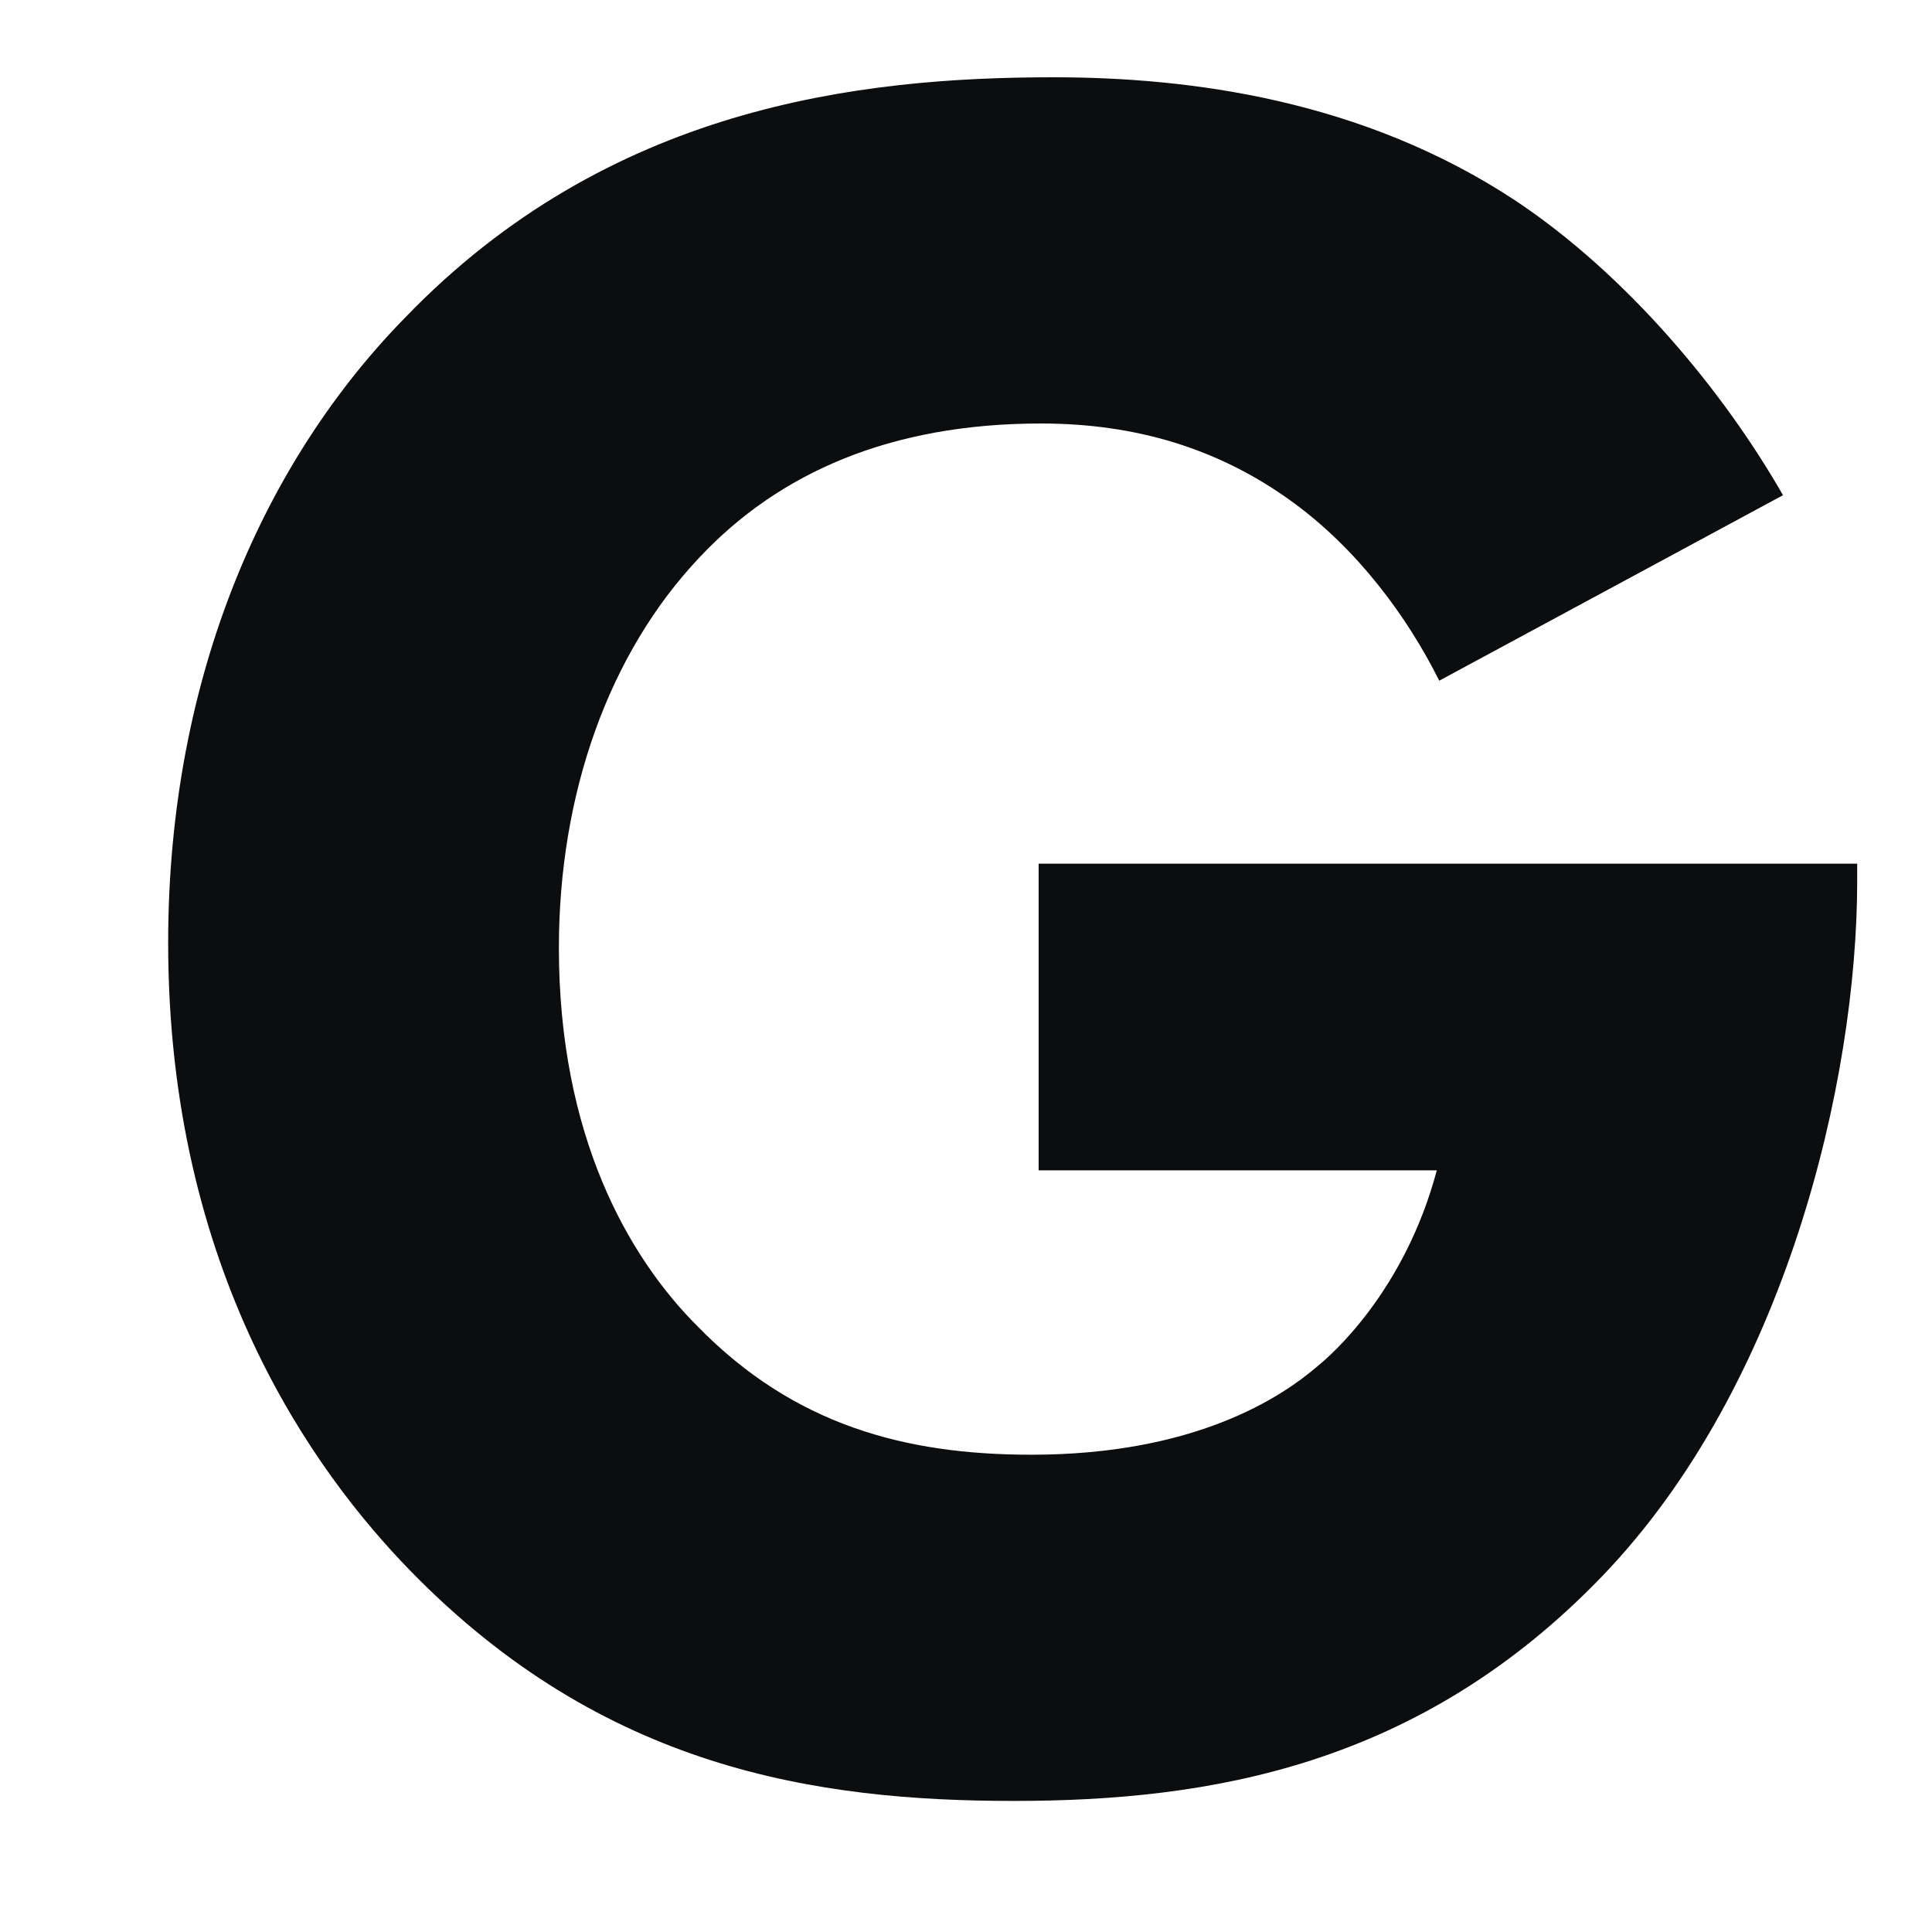 <?xml version="1.0" encoding="UTF-8"?> <svg xmlns="http://www.w3.org/2000/svg" width="25" height="25" viewBox="0 0 25 25" fill="none"><g clip-path="url(#clip0_205_331)"><path d="M13.44 15.144V11.176H24.032V11.4C24.032 13.992 23.104 17.928 20.736 20.392C18.368 22.856 15.648 23.304 13.12 23.304C10.56 23.304 7.808 22.888 5.312 20.328C4.064 19.048 2.176 16.456 2.176 12.2C2.176 8.712 3.456 5.928 5.248 4.104C7.872 1.384 11.104 1 13.632 1C15.392 1 17.632 1.288 19.616 2.6C21.056 3.56 22.304 5.064 23.072 6.408L18.624 8.808C18.208 7.976 17.568 7.112 16.736 6.504C15.776 5.8 14.688 5.48 13.472 5.48C11.52 5.48 10.08 6.12 9.056 7.208C7.872 8.456 7.232 10.28 7.232 12.264C7.232 14.696 8.128 16.264 9.024 17.16C10.272 18.44 11.712 18.824 13.344 18.824C15.456 18.824 16.576 18.088 17.056 17.672C17.216 17.544 18.176 16.712 18.592 15.144H13.44Z" fill="#0C0D0F"></path><path d="M38.099 10.152V8.552H42.707V22.824H38.099V21.096C36.851 23.016 35.059 23.304 33.875 23.304C31.827 23.304 30.099 22.792 28.531 21.128C27.027 19.528 26.451 17.672 26.451 15.784C26.451 13.384 27.347 11.336 28.659 10.024C29.907 8.776 31.635 8.072 33.619 8.072C34.835 8.072 36.787 8.36 38.099 10.152ZM34.771 12.04C33.779 12.04 32.851 12.456 32.243 13.064C31.763 13.544 31.187 14.376 31.187 15.656C31.187 16.936 31.731 17.768 32.147 18.216C32.787 18.888 33.779 19.336 34.867 19.336C35.795 19.336 36.659 18.952 37.267 18.344C37.875 17.768 38.387 16.872 38.387 15.656C38.387 14.632 38.003 13.672 37.331 13.032C36.627 12.36 35.603 12.04 34.771 12.04Z" fill="#0C0D0F"></path><path d="M46.28 22.824V8.552H50.888V10.792C51.304 9.992 51.944 9.256 52.68 8.808C53.448 8.328 54.248 8.2 55.144 8.2C55.72 8.2 56.136 8.264 56.648 8.424L56.392 12.744C55.784 12.424 55.112 12.232 54.312 12.232C53.32 12.232 52.584 12.584 52.008 13.192C50.984 14.28 50.888 15.816 50.888 17.032V22.824H46.28Z" fill="#0C0D0F"></path><path d="M58.562 22.824V8.552H63.169V10.792C63.586 9.992 64.225 9.256 64.962 8.808C65.73 8.328 66.529 8.2 67.425 8.2C68.001 8.2 68.418 8.264 68.93 8.424L68.674 12.744C68.066 12.424 67.394 12.232 66.594 12.232C65.602 12.232 64.865 12.584 64.29 13.192C63.266 14.28 63.169 15.816 63.169 17.032V22.824H58.562Z" fill="#0C0D0F"></path><path d="M74.502 13.736H80.742C80.71 13.608 80.486 12.712 79.814 12.072C79.302 11.592 78.566 11.272 77.638 11.272C76.454 11.272 75.75 11.752 75.302 12.2C74.95 12.584 74.63 13.096 74.502 13.736ZM84.998 16.008V16.488H74.342C74.342 17.256 74.63 18.28 75.206 18.92C75.91 19.688 76.87 19.816 77.574 19.816C78.246 19.816 78.95 19.688 79.43 19.4C79.494 19.368 80.038 19.016 80.422 18.216L84.774 18.664C84.134 20.68 82.854 21.736 82.022 22.248C80.646 23.08 79.11 23.304 77.51 23.304C75.366 23.304 73.478 22.92 71.814 21.256C70.566 20.008 69.67 18.12 69.67 15.752C69.67 13.704 70.406 11.592 71.846 10.12C73.574 8.392 75.718 8.072 77.318 8.072C78.918 8.072 81.222 8.36 82.982 10.216C84.678 12.008 84.998 14.248 84.998 16.008Z" fill="#0C0D0F"></path><path d="M95.458 12.264H92.61V22.824H88.002V12.264H86.402V8.552H88.002V3.944H92.61V8.552H95.458V12.264Z" fill="#0C0D0F"></path><path d="M106.052 12.264H103.204V22.824H98.596V12.264H96.996V8.552H98.596V3.944H103.204V8.552H106.052V12.264Z" fill="#0C0D0F"></path><path d="M6.848 30.48H11.776V45.008C11.776 46.608 11.68 48.976 9.92 50.704C8.512 52.112 6.784 52.304 5.408 52.304C4.256 52.304 3.136 52.208 2.016 51.536C1.344 51.12 0.544 50.416 0 49.744L3.072 46.288C3.264 46.672 3.584 47.216 3.84 47.472C4.192 47.824 4.576 47.952 5.056 47.952C5.472 47.952 5.856 47.856 6.208 47.504C6.816 46.896 6.848 45.872 6.848 44.976V30.48Z" fill="#0C0D0F"></path><path d="M31.969 44.688C31.969 46.512 31.265 48.56 29.825 50C28.545 51.28 26.369 52.304 23.585 52.304C20.801 52.304 18.625 51.28 17.345 50C15.905 48.56 15.201 46.512 15.201 44.688C15.201 42.864 15.905 40.816 17.345 39.376C18.625 38.096 20.801 37.072 23.585 37.072C26.369 37.072 28.545 38.096 29.825 39.376C31.265 40.816 31.969 42.864 31.969 44.688ZM23.585 40.976C22.529 40.976 21.665 41.328 20.993 42C20.321 42.672 19.937 43.536 19.937 44.688C19.937 46 20.449 46.832 20.993 47.376C21.569 47.952 22.401 48.4 23.617 48.4C24.641 48.4 25.505 48.048 26.177 47.376C26.849 46.704 27.233 45.84 27.233 44.688C27.233 43.536 26.849 42.672 26.177 42C25.505 41.328 24.641 40.976 23.585 40.976Z" fill="#0C0D0F"></path><path d="M34.971 51.824V28.496H39.579V39.248C40.155 38.544 40.763 38.064 41.307 37.776C42.267 37.264 43.067 37.168 44.091 37.168C45.211 37.168 46.875 37.328 48.123 38.608C49.435 39.92 49.531 41.68 49.531 42.768V51.824H44.923V44.496C44.923 43.504 44.891 42.352 44.155 41.648C43.739 41.232 43.035 41.008 42.363 41.008C41.371 41.008 40.795 41.456 40.539 41.712C39.611 42.608 39.579 43.984 39.579 44.688V51.824H34.971Z" fill="#0C0D0F"></path><path d="M53.124 51.824V37.552H57.732V39.248C59.14 37.456 60.804 37.168 62.148 37.168C63.396 37.168 65.028 37.392 66.244 38.608C67.588 39.952 67.684 41.648 67.684 42.8V51.824H63.076V44.496C63.076 43.568 63.044 42.384 62.308 41.648C61.956 41.296 61.38 41.008 60.548 41.008C59.588 41.008 58.98 41.392 58.628 41.776C57.86 42.544 57.732 43.568 57.732 44.496V51.824H53.124Z" fill="#0C0D0F"></path><path d="M81.496 38.288L79.672 41.2C78.969 40.784 78.04 40.4 77.144 40.4C76.665 40.4 76.121 40.528 75.832 40.816C75.672 40.976 75.544 41.232 75.544 41.456C75.544 41.776 75.769 41.968 75.993 42.096C76.312 42.288 76.793 42.384 77.368 42.576L78.585 42.96C79.385 43.216 80.216 43.536 80.953 44.208C81.784 44.976 82.073 45.84 82.073 46.928C82.073 48.816 81.24 50.032 80.6 50.672C79.192 52.08 77.465 52.304 75.96 52.304C74.04 52.304 71.96 51.888 70.105 50.256L72.056 47.152C72.504 47.536 73.144 47.984 73.624 48.208C74.264 48.528 74.936 48.656 75.544 48.656C75.832 48.656 76.569 48.656 76.984 48.336C77.272 48.112 77.465 47.76 77.465 47.408C77.465 47.152 77.368 46.832 76.953 46.576C76.632 46.384 76.216 46.256 75.544 46.064L74.392 45.712C73.561 45.456 72.697 45.008 72.088 44.4C71.416 43.696 71.064 42.896 71.064 41.808C71.064 40.432 71.609 39.28 72.441 38.512C73.721 37.328 75.448 37.072 76.76 37.072C78.873 37.072 80.344 37.616 81.496 38.288Z" fill="#0C0D0F"></path><path d="M92.395 41.264H89.547V51.824H84.939V41.264H83.34V37.552H84.939V32.944H89.547V37.552H92.395V41.264Z" fill="#0C0D0F"></path><path d="M110.438 44.688C110.438 46.512 109.734 48.56 108.294 50C107.014 51.28 104.838 52.304 102.054 52.304C99.27 52.304 97.094 51.28 95.814 50C94.374 48.56 93.67 46.512 93.67 44.688C93.67 42.864 94.374 40.816 95.814 39.376C97.094 38.096 99.27 37.072 102.054 37.072C104.838 37.072 107.014 38.096 108.294 39.376C109.734 40.816 110.438 42.864 110.438 44.688ZM102.054 40.976C100.998 40.976 100.134 41.328 99.462 42C98.79 42.672 98.406 43.536 98.406 44.688C98.406 46 98.918 46.832 99.462 47.376C100.038 47.952 100.87 48.4 102.086 48.4C103.11 48.4 103.974 48.048 104.646 47.376C105.318 46.704 105.702 45.84 105.702 44.688C105.702 43.536 105.318 42.672 104.646 42C103.974 41.328 103.11 40.976 102.054 40.976Z" fill="#0C0D0F"></path><path d="M113.312 51.824V37.552H117.92V39.248C119.328 37.456 120.992 37.168 122.336 37.168C123.584 37.168 125.216 37.392 126.432 38.608C127.776 39.952 127.871 41.648 127.871 42.8V51.824H123.264V44.496C123.264 43.568 123.231 42.384 122.495 41.648C122.143 41.296 121.568 41.008 120.736 41.008C119.776 41.008 119.167 41.392 118.815 41.776C118.047 42.544 117.92 43.568 117.92 44.496V51.824H113.312Z" fill="#0C0D0F"></path></g><defs><clipPath id="clip0_205_331"><rect width="25" height="25" fill="white"></rect></clipPath></defs></svg> 